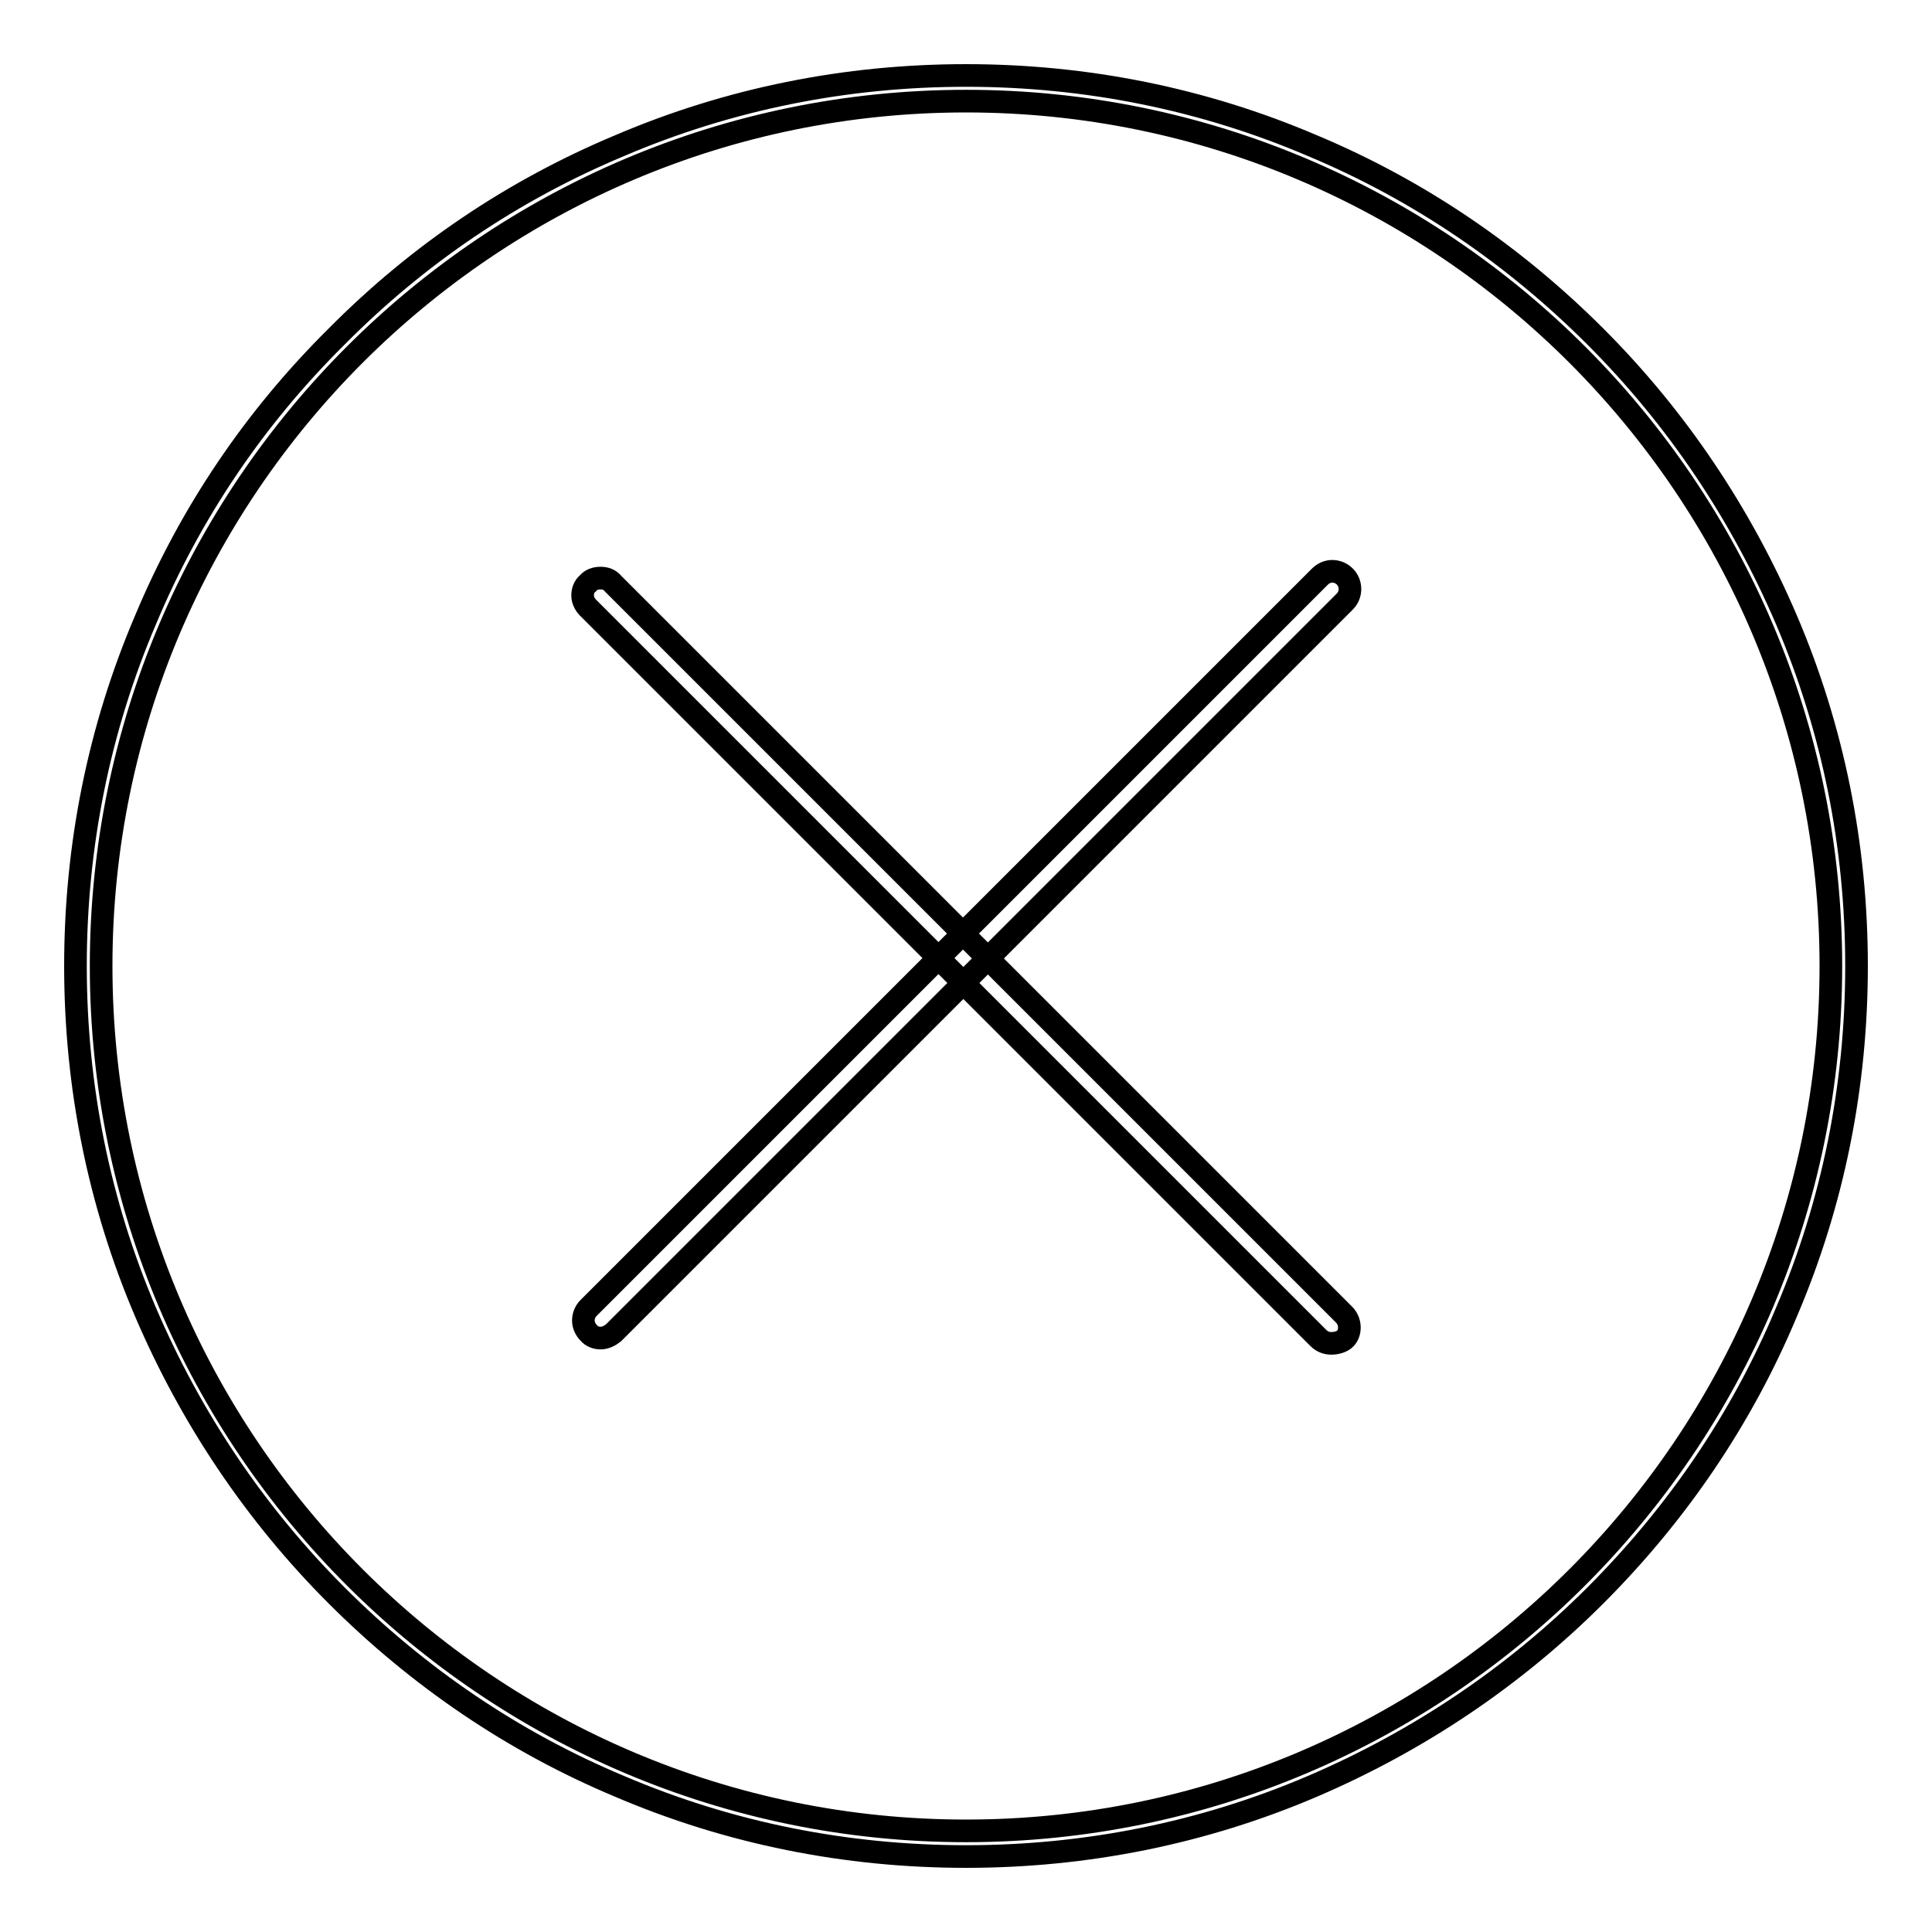 <?xml version="1.0" encoding="utf-8"?>
<!-- Svg Vector Icons : http://www.onlinewebfonts.com/icon -->
<!DOCTYPE svg PUBLIC "-//W3C//DTD SVG 1.1//EN" "http://www.w3.org/Graphics/SVG/1.1/DTD/svg11.dtd">
<svg version="1.1" xmlns="http://www.w3.org/2000/svg" xmlns:xlink="http://www.w3.org/1999/xlink" x="0px" y="0px" viewBox="0 0 256 256" enable-background="new 0 0 256 256" xml:space="preserve">
<g> <path stroke-width="3" fill-opacity="0" stroke="#000000"  d="M128,246c-15.9,0-31.4-3.1-45.9-9.3c-14.1-5.9-26.7-14.5-37.5-25.3c-10.8-10.8-19.3-23.5-25.3-37.5 c-6.2-14.5-9.3-30-9.3-45.9c0-15.9,3.1-31.4,9.3-45.9C25.2,68,33.7,55.4,44.6,44.6C55.4,33.7,68,25.2,82.1,19.3 c14.5-6.2,30-9.3,45.9-9.3s31.4,3.1,45.9,9.3c14.1,5.9,26.7,14.5,37.5,25.3c10.8,10.8,19.3,23.5,25.3,37.5 c6.2,14.5,9.3,30,9.3,45.9c0,15.9-3.1,31.4-9.3,45.9c-5.9,14.1-14.5,26.7-25.3,37.5c-10.8,10.8-23.5,19.3-37.5,25.3 C159.4,242.9,143.9,246,128,246z M128,13.4C64.8,13.4,13.4,64.8,13.4,128S64.8,242.6,128,242.6c63.2,0,114.6-51.4,114.6-114.6 S191.2,13.4,128,13.4L128,13.4z"/> <path stroke-width="3" fill-opacity="0" stroke="#000000"  d="M79.6,177.3c-0.6,0-1.2-0.2-1.6-0.7c-0.4-0.4-0.7-1-0.7-1.6c0-0.6,0.2-1.2,0.7-1.7l96.9-96.9 c0.4-0.4,1-0.7,1.6-0.7c0.6,0,1.2,0.2,1.7,0.7c0.9,0.9,0.9,2.4,0,3.3l-96.9,96.9C80.8,177,80.2,177.3,79.6,177.3z"/> <path stroke-width="3" fill-opacity="0" stroke="#000000"  d="M176.4,178c-0.6,0-1.2-0.2-1.7-0.7L77.9,80.5c-0.4-0.4-0.7-1-0.7-1.6c0-0.6,0.2-1.2,0.7-1.6 c0.4-0.5,1-0.7,1.7-0.7c0.6,0,1.2,0.2,1.6,0.7l96.9,96.9c0.4,0.4,0.7,1,0.7,1.7c0,0.6-0.2,1.2-0.7,1.6 C177.7,177.8,177.1,178,176.4,178L176.4,178z"/></g>
</svg>